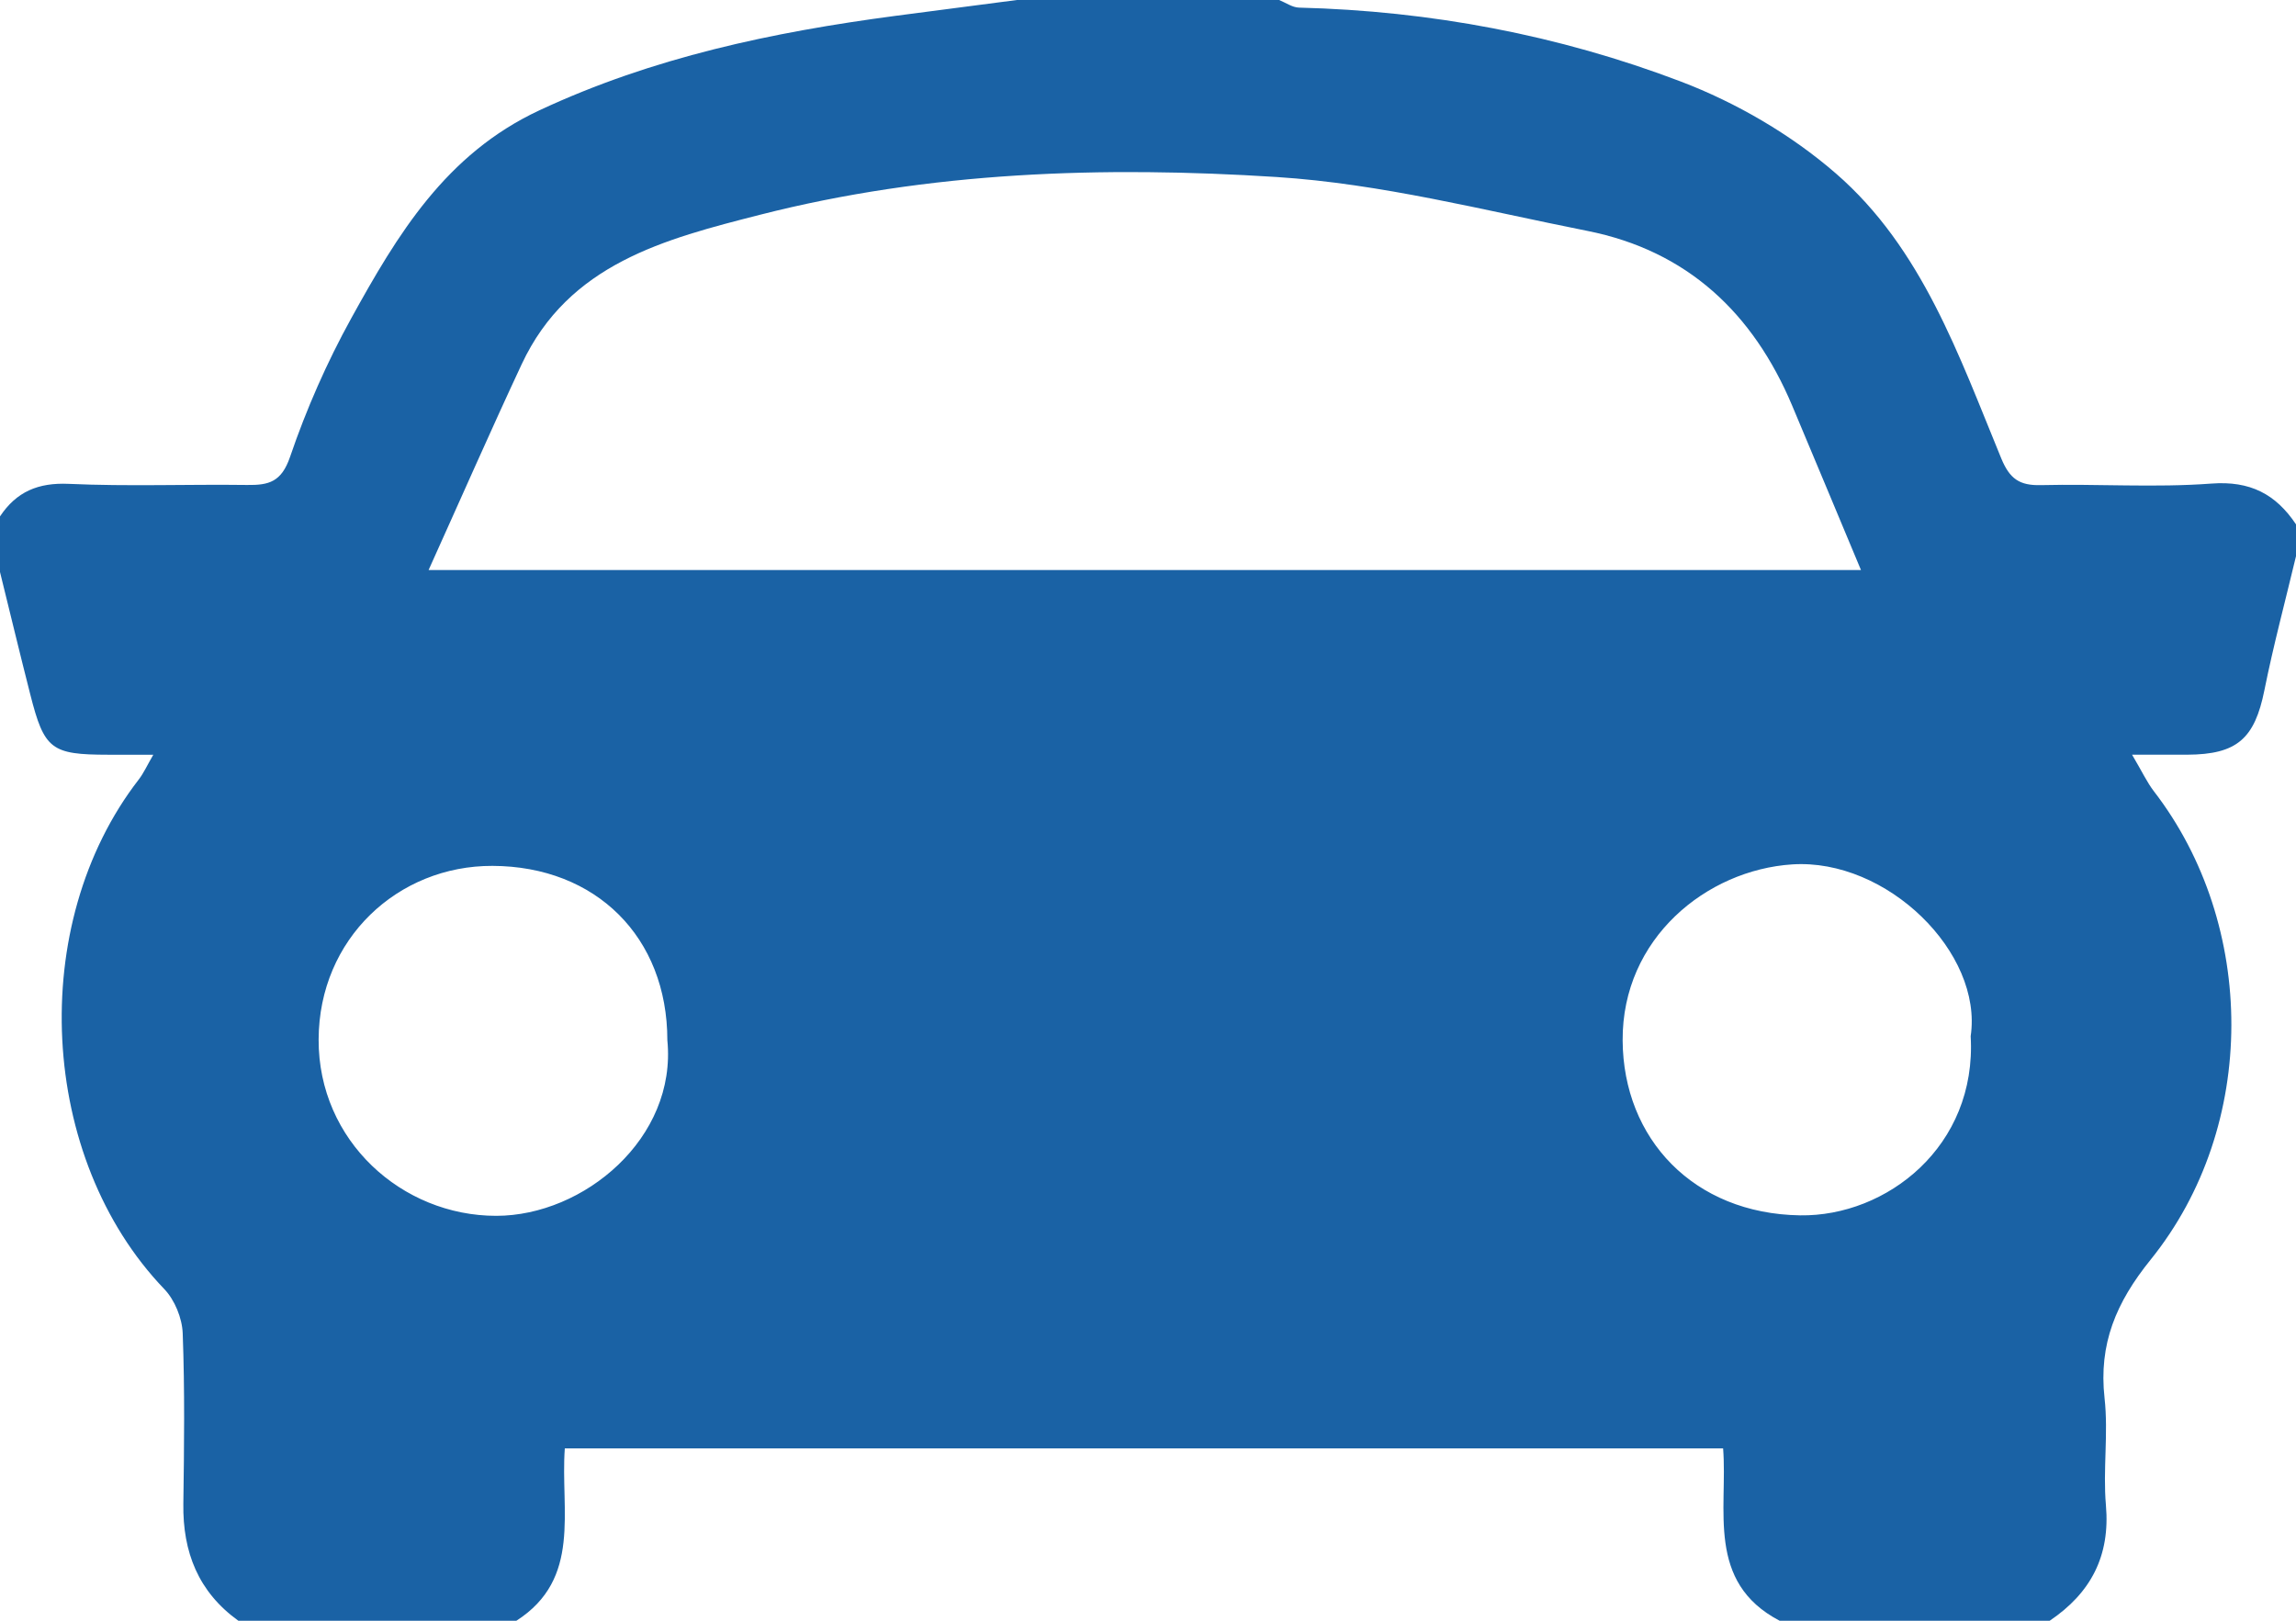 <?xml version="1.0" encoding="utf-8"?>
<!-- Generator: Adobe Illustrator 16.0.0, SVG Export Plug-In . SVG Version: 6.00 Build 0)  -->
<!DOCTYPE svg PUBLIC "-//W3C//DTD SVG 1.1//EN" "http://www.w3.org/Graphics/SVG/1.1/DTD/svg11.dtd">
<svg version="1.1" id="Camada_1" xmlns="http://www.w3.org/2000/svg" xmlns:xlink="http://www.w3.org/1999/xlink" x="0px" y="0px"
	 width="600px" height="423.529px" viewBox="0 0 600 423.529" enable-background="new 0 0 600 423.529" xml:space="preserve">
<path fill="#1A62A5" d="M0,149.482c0-4.845,0-9.689,0-14.534c4.292-6.452,9.96-8.871,17.991-8.505
	c15.506,0.706,31.069,0.082,46.604,0.29c5.666,0.076,8.967-0.784,11.214-7.373c4.24-12.438,9.619-24.659,15.973-36.171
	c12.05-21.837,24.66-42.913,49.153-54.349c29.699-13.868,60.95-20.443,93.003-24.689c10.598-1.406,21.203-2.768,31.806-4.15
	c22.837,0,45.675,0,68.512,0c1.732,0.691,3.453,1.947,5.202,1.99c34.343,0.86,67.821,7.152,99.76,19.308
	c14.518,5.527,28.823,13.861,40.535,24.021c22.54,19.554,32.188,47.677,43.213,74.445c2.215,5.374,4.769,7.151,10.392,7.01
	c14.837-0.366,29.753,0.705,44.516-0.403c10.158-0.764,16.843,2.757,22.129,10.655c0,2.768,0,5.536,0,8.304
	c-2.785,11.679-5.9,23.29-8.264,35.053c-2.534,12.603-7.105,16.775-20.127,16.835c-4.265,0.019-8.524,0.004-14.451,0.004
	c2.646,4.471,3.913,7.232,5.722,9.58c26.844,34.823,27.392,87.365-0.9,122.414c-8.986,11.134-13.59,21.975-12.009,36.163
	c1.026,9.214-0.457,18.693,0.354,27.952c1.161,13.298-3.971,22.963-14.686,30.199c-23.528,0-47.058,0-70.588,0
	c-19.317-10.119-13.515-29.117-14.763-45.036c-101.57,0-201.932,0-302.692,0c-1.186,16.285,4.502,34.022-12.648,45.036
	c-24.22,0-48.443,0-72.665,0c-10.453-7.521-14.555-17.928-14.375-30.55c0.212-14.856,0.389-29.732-0.167-44.572
	c-0.147-3.947-2.086-8.704-4.813-11.545c-32.838-34.202-36.03-95.248-6.675-133.161c1.287-1.663,2.162-3.646,3.808-6.474
	c-4.954,0-8.393,0.003-11.833-0.001c-14.845-0.016-16.662-1.375-20.312-15.726C5.206,170.845,2.633,160.155,0,149.482z
	 M112.005,148.953c126.155,0,249.677,0,374.309,0c-6.241-14.917-12.084-28.96-17.989-42.98
	C458.139,81.791,440.897,65.52,414.8,60.335c-26.967-5.358-53.954-12.337-81.221-14.08c-45.215-2.889-90.639-1.45-135.011,9.878
	c-24.813,6.336-49.944,12.745-62.243,39.061C128.194,112.594,120.478,130.186,112.005,148.953z M174.396,271.842
	c0.003-26.938-18.657-45.481-45.695-45.569c-24.711-0.08-45.343,19.024-45.437,45.363c-0.094,26.494,21.769,46.099,46.419,46.084
	C152.577,317.707,176.916,297.442,174.396,271.842z M514.986,270.782c3.236-21.846-21.928-46.516-46.646-44.897
	c-22.357,1.462-44.463,19.304-44.304,46.005c0.15,25.666,18.503,45.278,46.372,45.705
	C492.968,317.938,516.646,299.59,514.986,270.782z"/>
</svg>
